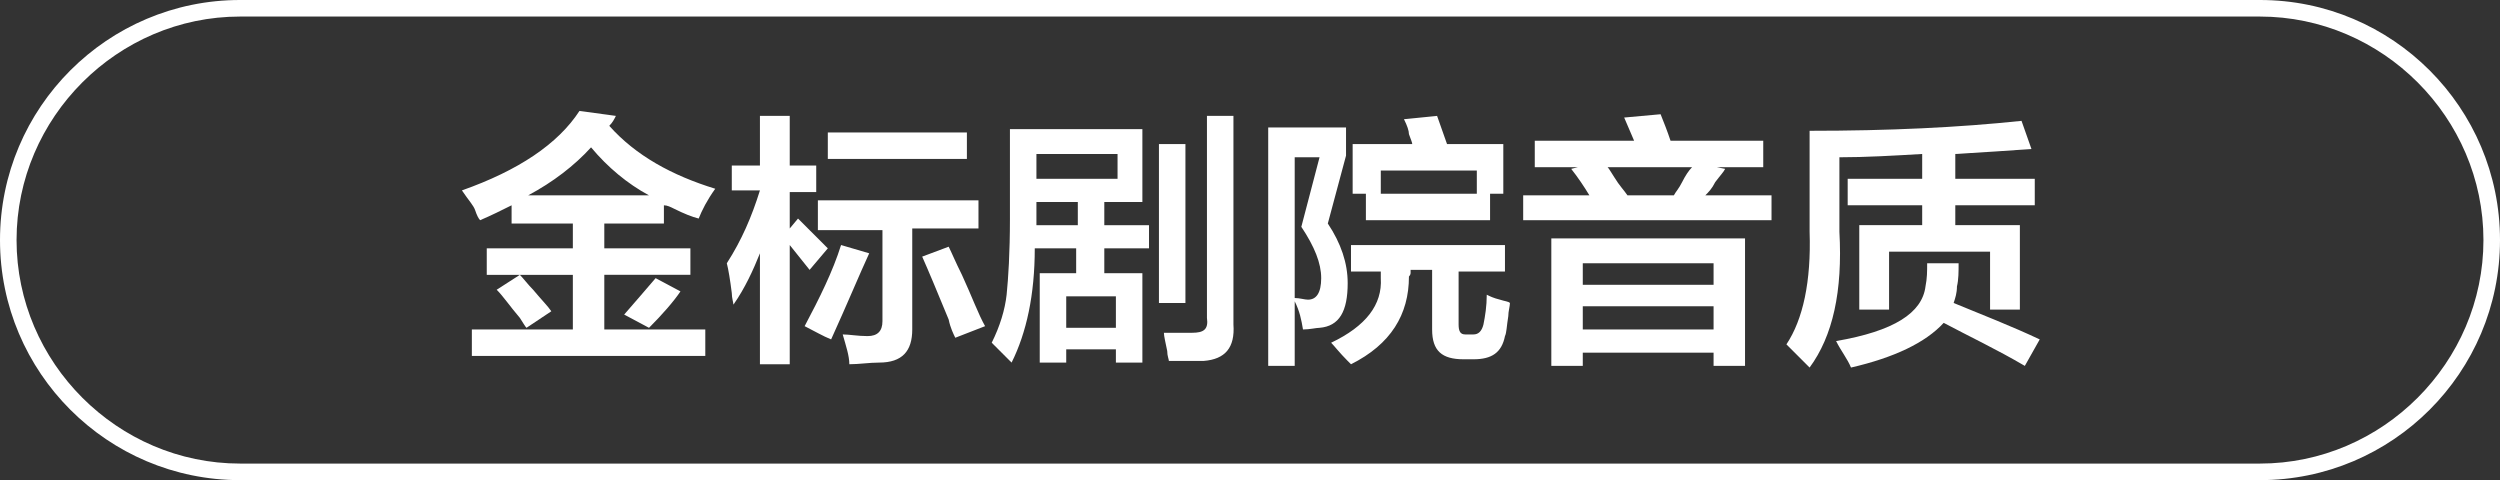 <?xml version="1.0" encoding="utf-8"?>
<!-- Generator: Adobe Illustrator 26.0.0, SVG Export Plug-In . SVG Version: 6.00 Build 0)  -->
<svg version="1.1" id="图层_1" xmlns="http://www.w3.org/2000/svg" xmlns:xlink="http://www.w3.org/1999/xlink" x="0px" y="0px"
	 width="151px" height="29px" viewBox="0 0 151 29" style="enable-background:new 0 0 151 29;" xml:space="preserve">
<rect x="0" y="0" width="151" height="29" fill="#333333" stroke="none"/>
<style type="text/css">
	.st0{fill:#FFFFFF;}
</style>
<g>
	<path class="st0" d="M136.5,29h-122C6.5,29,0,22.5,0,14.5S6.5,0,14.5,0h122c8,0,14.5,6.5,14.5,14.5S144.5,29,136.5,29z M14.5,1
		C7.1,1,1,7.1,1,14.5S7.1,28,14.5,28h122c7.4,0,13.5-6.1,13.5-13.5S143.9,1,136.5,1H14.5z"/>
</g>
<g>
	<path class="st0" d="M42.2,13.2c-0.4-0.1-0.9-0.3-1.5-0.6c-0.2-0.1-0.4-0.2-0.6-0.2v1.1h-3.6V15h5.2v1.6h-5.2v3.3h6.1v1.6H28.5
		v-1.6h6.1v-3.3h-5.2V15h5.2v-1.5h-3.7v-1.1c-0.6,0.3-1.2,0.6-1.9,0.9c-0.1-0.1-0.2-0.3-0.3-0.6s-0.4-0.6-0.8-1.2
		c3.4-1.2,5.8-2.8,7.1-4.8L37.2,7c-0.1,0.2-0.2,0.4-0.4,0.6c1.6,1.8,3.8,3,6.4,3.8C42.7,12.1,42.4,12.7,42.2,13.2z M31.8,19.8
		c-0.1-0.1-0.2-0.3-0.4-0.6c-0.6-0.7-1-1.3-1.4-1.7l1.4-0.9c0.2,0.2,0.5,0.6,0.8,0.9c0.5,0.6,0.9,1,1.1,1.3L31.8,19.8z M35.7,8.9
		c-1,1.1-2.3,2.1-3.8,2.9h7.3C37.9,11.1,36.7,10.1,35.7,8.9z M39.2,19.8L37.7,19c0.7-0.8,1.3-1.5,1.9-2.2l1.5,0.8
		C40.7,18.2,40,19,39.2,19.8z"/>
	<path class="st0" d="M44.2,11.6V10h1.7V7h1.8V10h1.6v1.6h-1.6v2.2l0.5-0.6c0.6,0.6,1.2,1.2,1.8,1.8l-1.1,1.3l-1.2-1.5v7.2h-1.8
		v-6.7c-0.4,1-0.9,2.1-1.6,3.1c0-0.1-0.1-0.4-0.1-0.7c-0.1-0.8-0.2-1.4-0.3-1.8c0.9-1.4,1.5-2.8,2-4.4H44.2z M50.2,20.5
		c-0.5-0.2-1-0.5-1.6-0.8c0.9-1.7,1.7-3.3,2.2-4.9l1.7,0.5C51.9,16.6,51.2,18.3,50.2,20.5z M49.4,13.8v-1.7h9.7v1.7h-4v6.1
		c0,1.3-0.6,2-2,2c-0.6,0-1.2,0.1-1.8,0.1c0-0.5-0.2-1.1-0.4-1.8c0.4,0,0.9,0.1,1.5,0.1c0.6,0,0.9-0.3,0.9-0.9v-5.5H49.4z M50,9.6V8
		h8.4v1.6H50z M57.7,20.4c-0.1-0.2-0.3-0.6-0.4-1.1c-0.7-1.7-1.2-2.9-1.6-3.8l1.6-0.6c0.2,0.4,0.4,0.9,0.8,1.7
		c0.6,1.3,1,2.4,1.4,3.1L57.7,20.4z"/>
	<path class="st0" d="M62.8,21.9v-5.4h2.2V15h-2.5c0,2.8-0.5,5.1-1.4,6.9c-0.4-0.4-0.8-0.8-1.2-1.2c0.5-1,0.8-2,0.9-2.9
		c0.1-1,0.2-2.5,0.2-4.6V7.8H69v4.4h-2.3v1.4h2.7V15h-2.7v1.5H69v5.4h-1.6v-0.8h-3v0.8H62.8z M62.6,9.3v1.5h4.9V9.3H62.6z
		 M62.6,13.3v0.3h2.5v-1.4h-2.5V13.3z M64.4,17.9v1.9h3v-1.9H64.4z M70,18.3V8.7h1.6v9.6H70z M70.6,21.8c0-0.1-0.1-0.3-0.1-0.6
		c-0.1-0.5-0.2-0.9-0.2-1.1c0.7,0,1.3,0,1.7,0c0.7,0,1-0.2,0.9-0.9V7h1.6v12.6c0.1,1.4-0.5,2.1-1.8,2.2C72,21.8,71.3,21.8,70.6,21.8
		z"/>
	<path class="st0" d="M76.6,22.1V7.7h4.7v1.7l-1.1,4.1c0.8,1.2,1.2,2.4,1.2,3.6c0,1.7-0.5,2.6-1.7,2.7c-0.2,0-0.6,0.1-1,0.1
		c-0.1-0.6-0.2-1.1-0.5-1.7v3.9H76.6z M78.2,9.3V18c0.3,0,0.6,0.1,0.8,0.1c0.5,0,0.8-0.4,0.8-1.3s-0.4-1.9-1.2-3.1l1.1-4.2H78.2z
		 M81.6,16.4v-1.6h9.3v1.6h-2.8v3.2c0,0.4,0.1,0.6,0.4,0.6H89c0.3,0,0.5-0.2,0.6-0.6c0.1-0.5,0.2-1.1,0.2-1.8
		c0.2,0.1,0.4,0.2,0.8,0.3c0.3,0.1,0.5,0.1,0.6,0.2c0,0.2-0.1,0.5-0.1,0.8c-0.1,0.6-0.1,1-0.2,1.2c-0.2,1-0.8,1.4-1.9,1.4h-0.6
		c-1.3,0-1.9-0.5-1.9-1.8v-3.6h-1.3c0,0,0,0.1,0,0.2c0,0.1-0.1,0.2-0.1,0.2c0,2.3-1.1,4.1-3.5,5.3c0,0-0.1-0.1-0.2-0.2
		c-0.5-0.5-0.8-0.9-1-1.1c2.1-1,3.1-2.3,3-3.9c0-0.2,0-0.3,0-0.4H81.6z M81.7,11.7v-3h3.6c0-0.1-0.1-0.3-0.2-0.6
		c0-0.2-0.1-0.5-0.3-0.9l2-0.2l0.6,1.7h3.4v3h-1.6v-1.4h-5.8v1.4H81.7z M82.5,13.3v-1.6H90v1.6H82.5z"/>
	<path class="st0" d="M92.7,10.1V8.5h6l-0.6-1.4l2.2-0.2c0.2,0.5,0.4,1,0.6,1.6h5.6v1.6h-2.8l0.5,0.1c-0.1,0.2-0.3,0.4-0.6,0.8
		c-0.2,0.4-0.4,0.6-0.6,0.8h4v1.5H92v-1.5H96c-0.3-0.5-0.7-1.1-1.1-1.6l0.4-0.1H92.7z M93.7,22.1v-7.7h11.7v7.7h-1.9v-0.8h-7.9v0.8
		H93.7z M95.6,15.9v1.3h7.9v-1.3H95.6z M95.6,18.5v1.4h7.9v-1.4H95.6z M97.1,10.1c0.1,0.1,0.2,0.3,0.4,0.6c0.3,0.5,0.6,0.8,0.8,1.1
		h2.8c0.1-0.2,0.3-0.4,0.5-0.8c0.2-0.4,0.4-0.7,0.6-0.9H97.1z"/>
	<path class="st0" d="M109.3,22.2c-0.5-0.5-0.9-0.9-1.4-1.4c1-1.5,1.5-3.8,1.4-6.8V7.9c4.8,0,9-0.2,12.8-0.6l0.6,1.7
		c-1.4,0.1-2.9,0.2-4.6,0.3v1.5h4.8v1.6h-4.8v1.2h3.9v5.1h-1.8v-3.5h-6.1v3.5h-1.8v-5.1h3.8v-1.2h-4.5v-1.6h4.5V9.3
		c-1.7,0.1-3.4,0.2-5,0.2V14C111.3,17.6,110.7,20.3,109.3,22.2z M111.8,22.2c-0.2-0.5-0.6-1-0.9-1.6c3.5-0.6,5.2-1.7,5.4-3.3
		c0.1-0.5,0.1-0.9,0.1-1.4h1.9c0,0.5,0,1-0.1,1.4c0,0.4-0.1,0.7-0.2,1c1.7,0.7,3.5,1.4,5.2,2.2l-0.9,1.6c-1.7-1-3.4-1.8-4.9-2.6
		C116.3,20.7,114.4,21.6,111.8,22.2z"/>
</g>
</svg>
